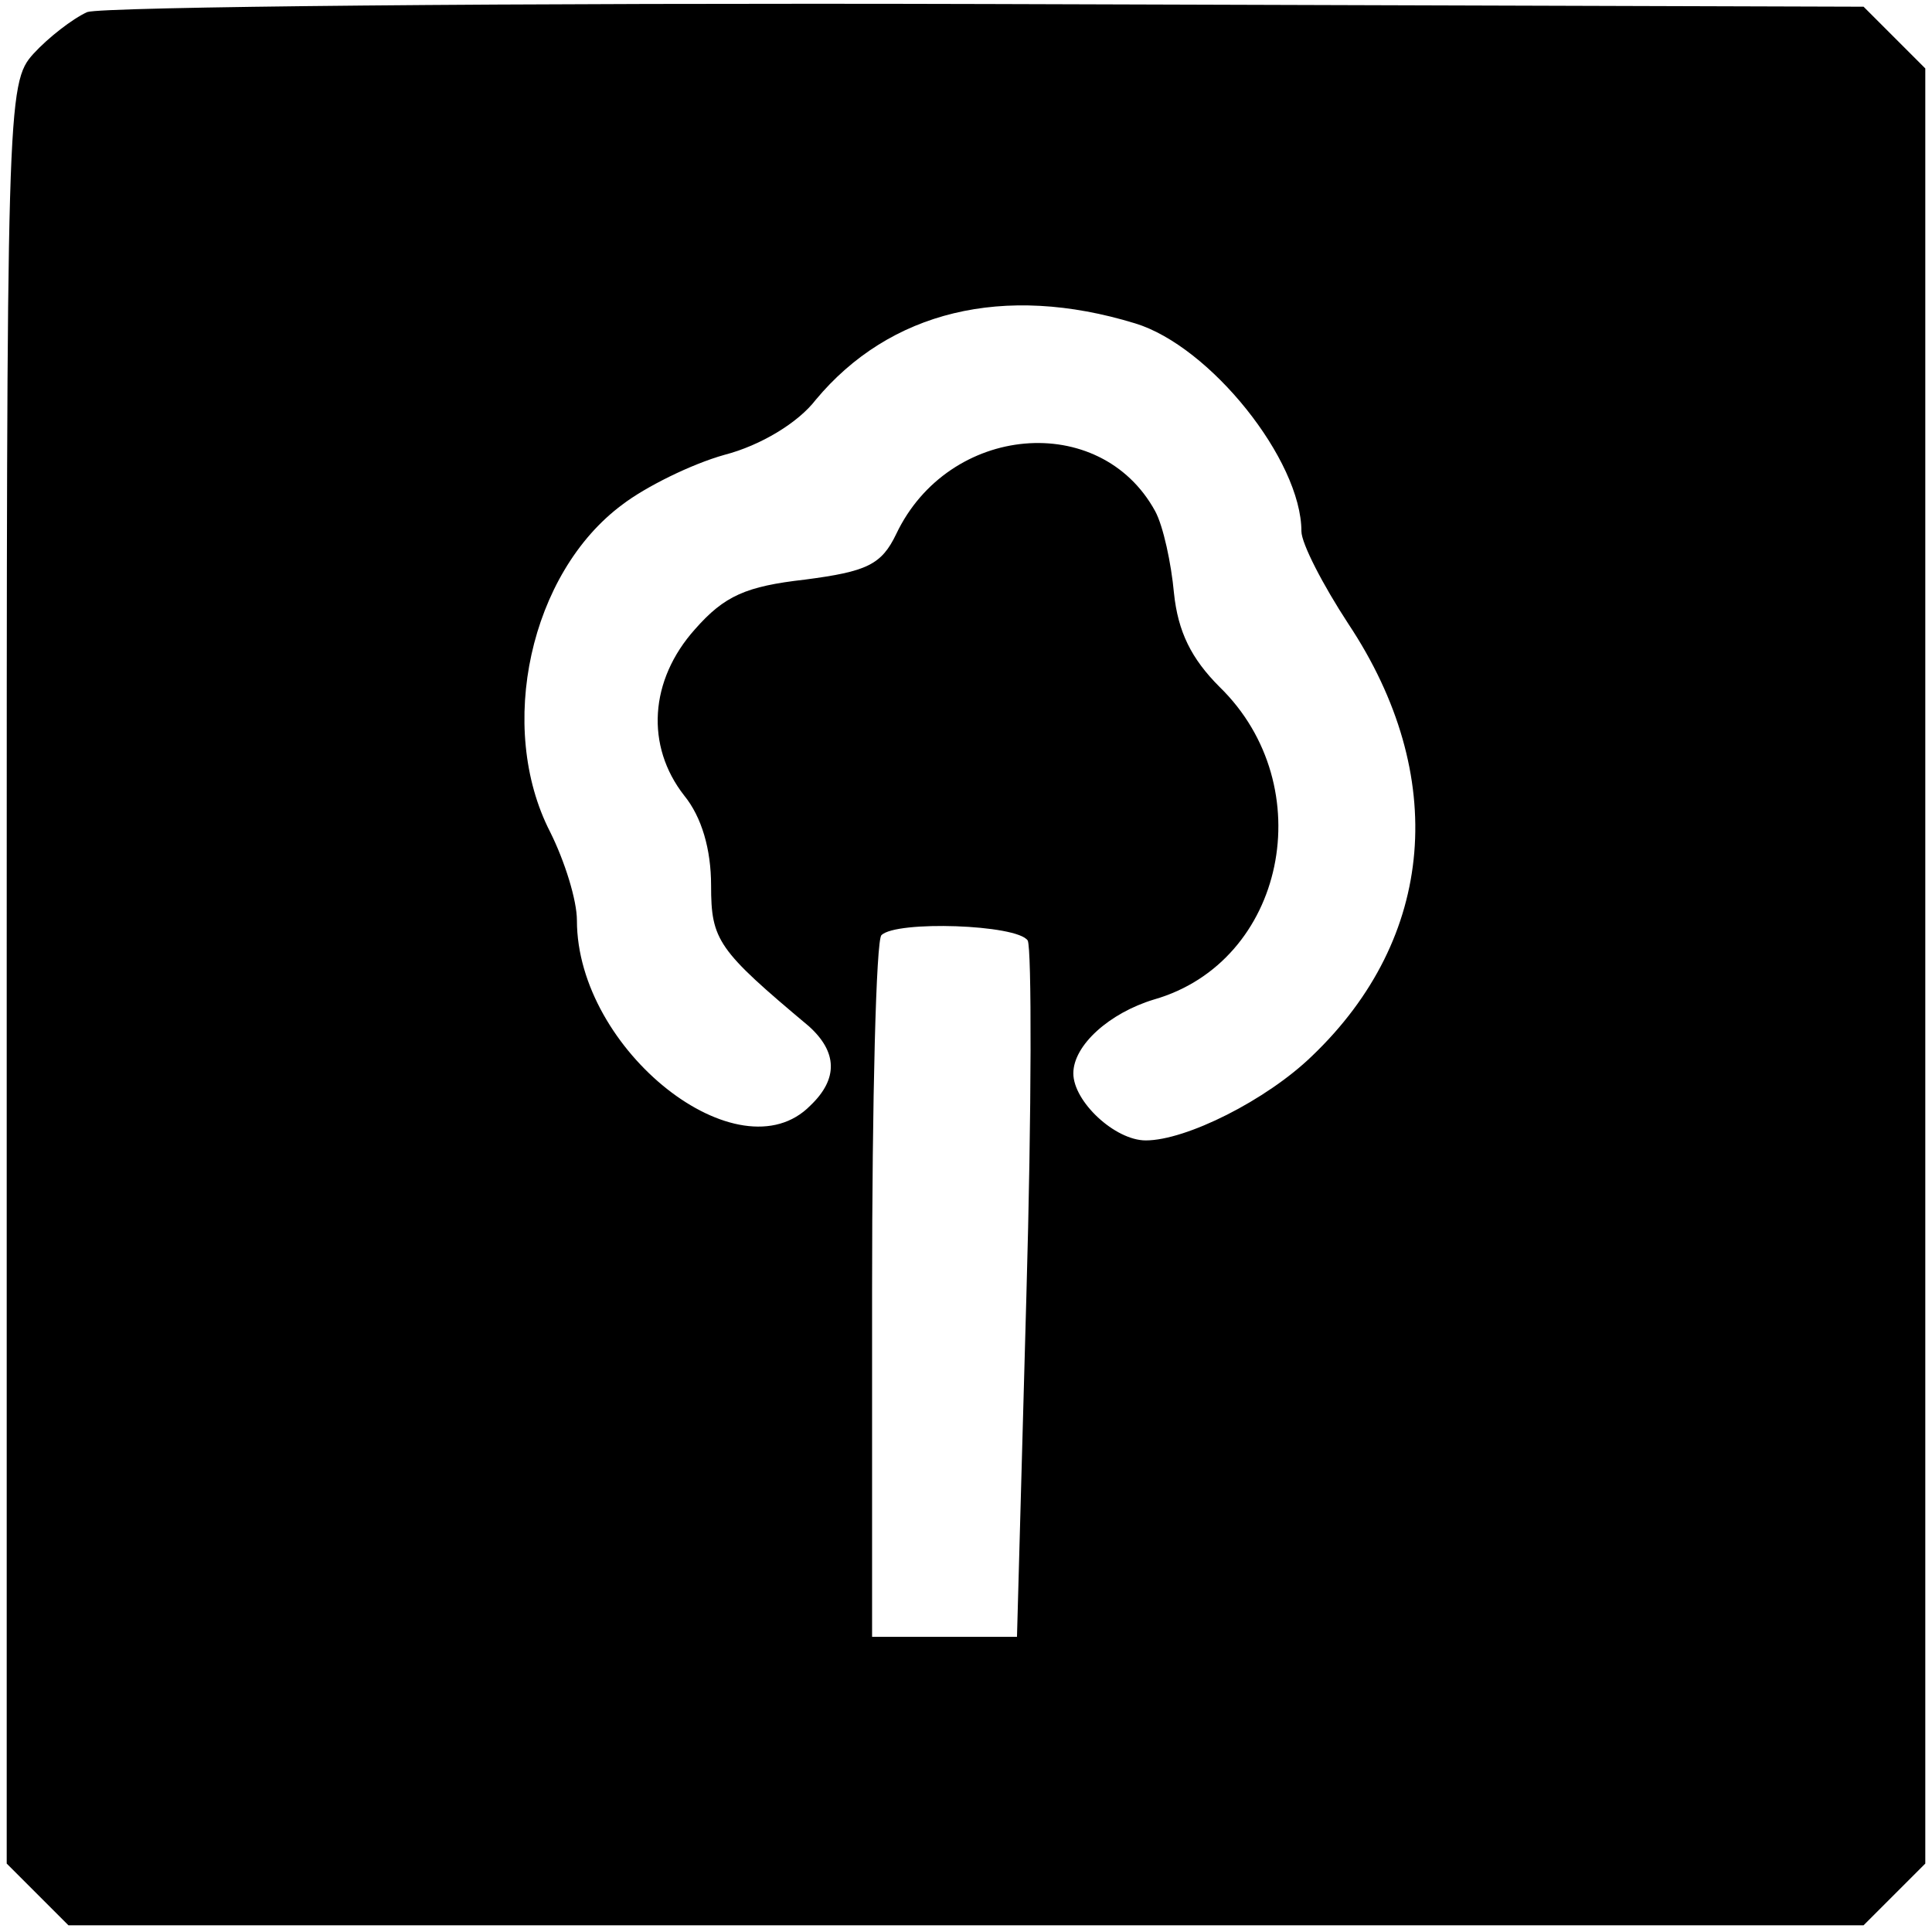 <svg version="1" xmlns="http://www.w3.org/2000/svg" width="192" height="192" viewBox="0 0 144 144"><path d="M6.5.9c-1.1.5-2.9 1.9-4 3.1-2 2.2-2 3.6-2 68.6v66.3l2.3 2.3 2.3 2.3h133.8l2.3-2.3 2.3-2.3V5.1l-2.3-2.3-2.3-2.3L73.7.3C37.9.2 7.6.5 6.5.9zm78.1 23.2C90.2 25.8 97 34.3 97 39.6c0 .9 1.6 4 3.5 6.9 7.5 11.3 6.5 23.4-2.7 32.2C94.4 82 88.4 85 85.4 85c-2.3 0-5.4-2.9-5.4-5s2.7-4.5 6-5.5c9.8-2.8 12.5-15.9 4.9-23.3-2.1-2.1-3.1-4.1-3.4-7-.2-2.2-.8-5-1.4-6.1-4.1-7.5-15.4-6.5-19.3 1.7-1.1 2.3-2.2 2.8-6.8 3.4-4.4.5-6 1.2-8.2 3.7-3.4 3.8-3.7 8.7-.8 12.4 1.3 1.6 2 4 2 6.7 0 4.1.5 4.8 7.3 10.5 2.1 1.9 2.2 3.9.1 5.9C55.1 87.8 43 78.3 43 68.6c0-1.5-.9-4.4-2-6.6-4-7.8-1.5-19.3 5.4-24.4 1.7-1.3 5.1-3 7.6-3.7 2.7-.7 5.5-2.4 6.8-4.1 5.5-6.6 14-8.7 23.8-5.7zm-8 46c.3.6.3 12.5-.1 26.5l-.7 25.4H65V96.2c0-14.2.3-26.2.7-26.5 1.1-1.1 10.1-.8 10.9.4z"/></svg>
